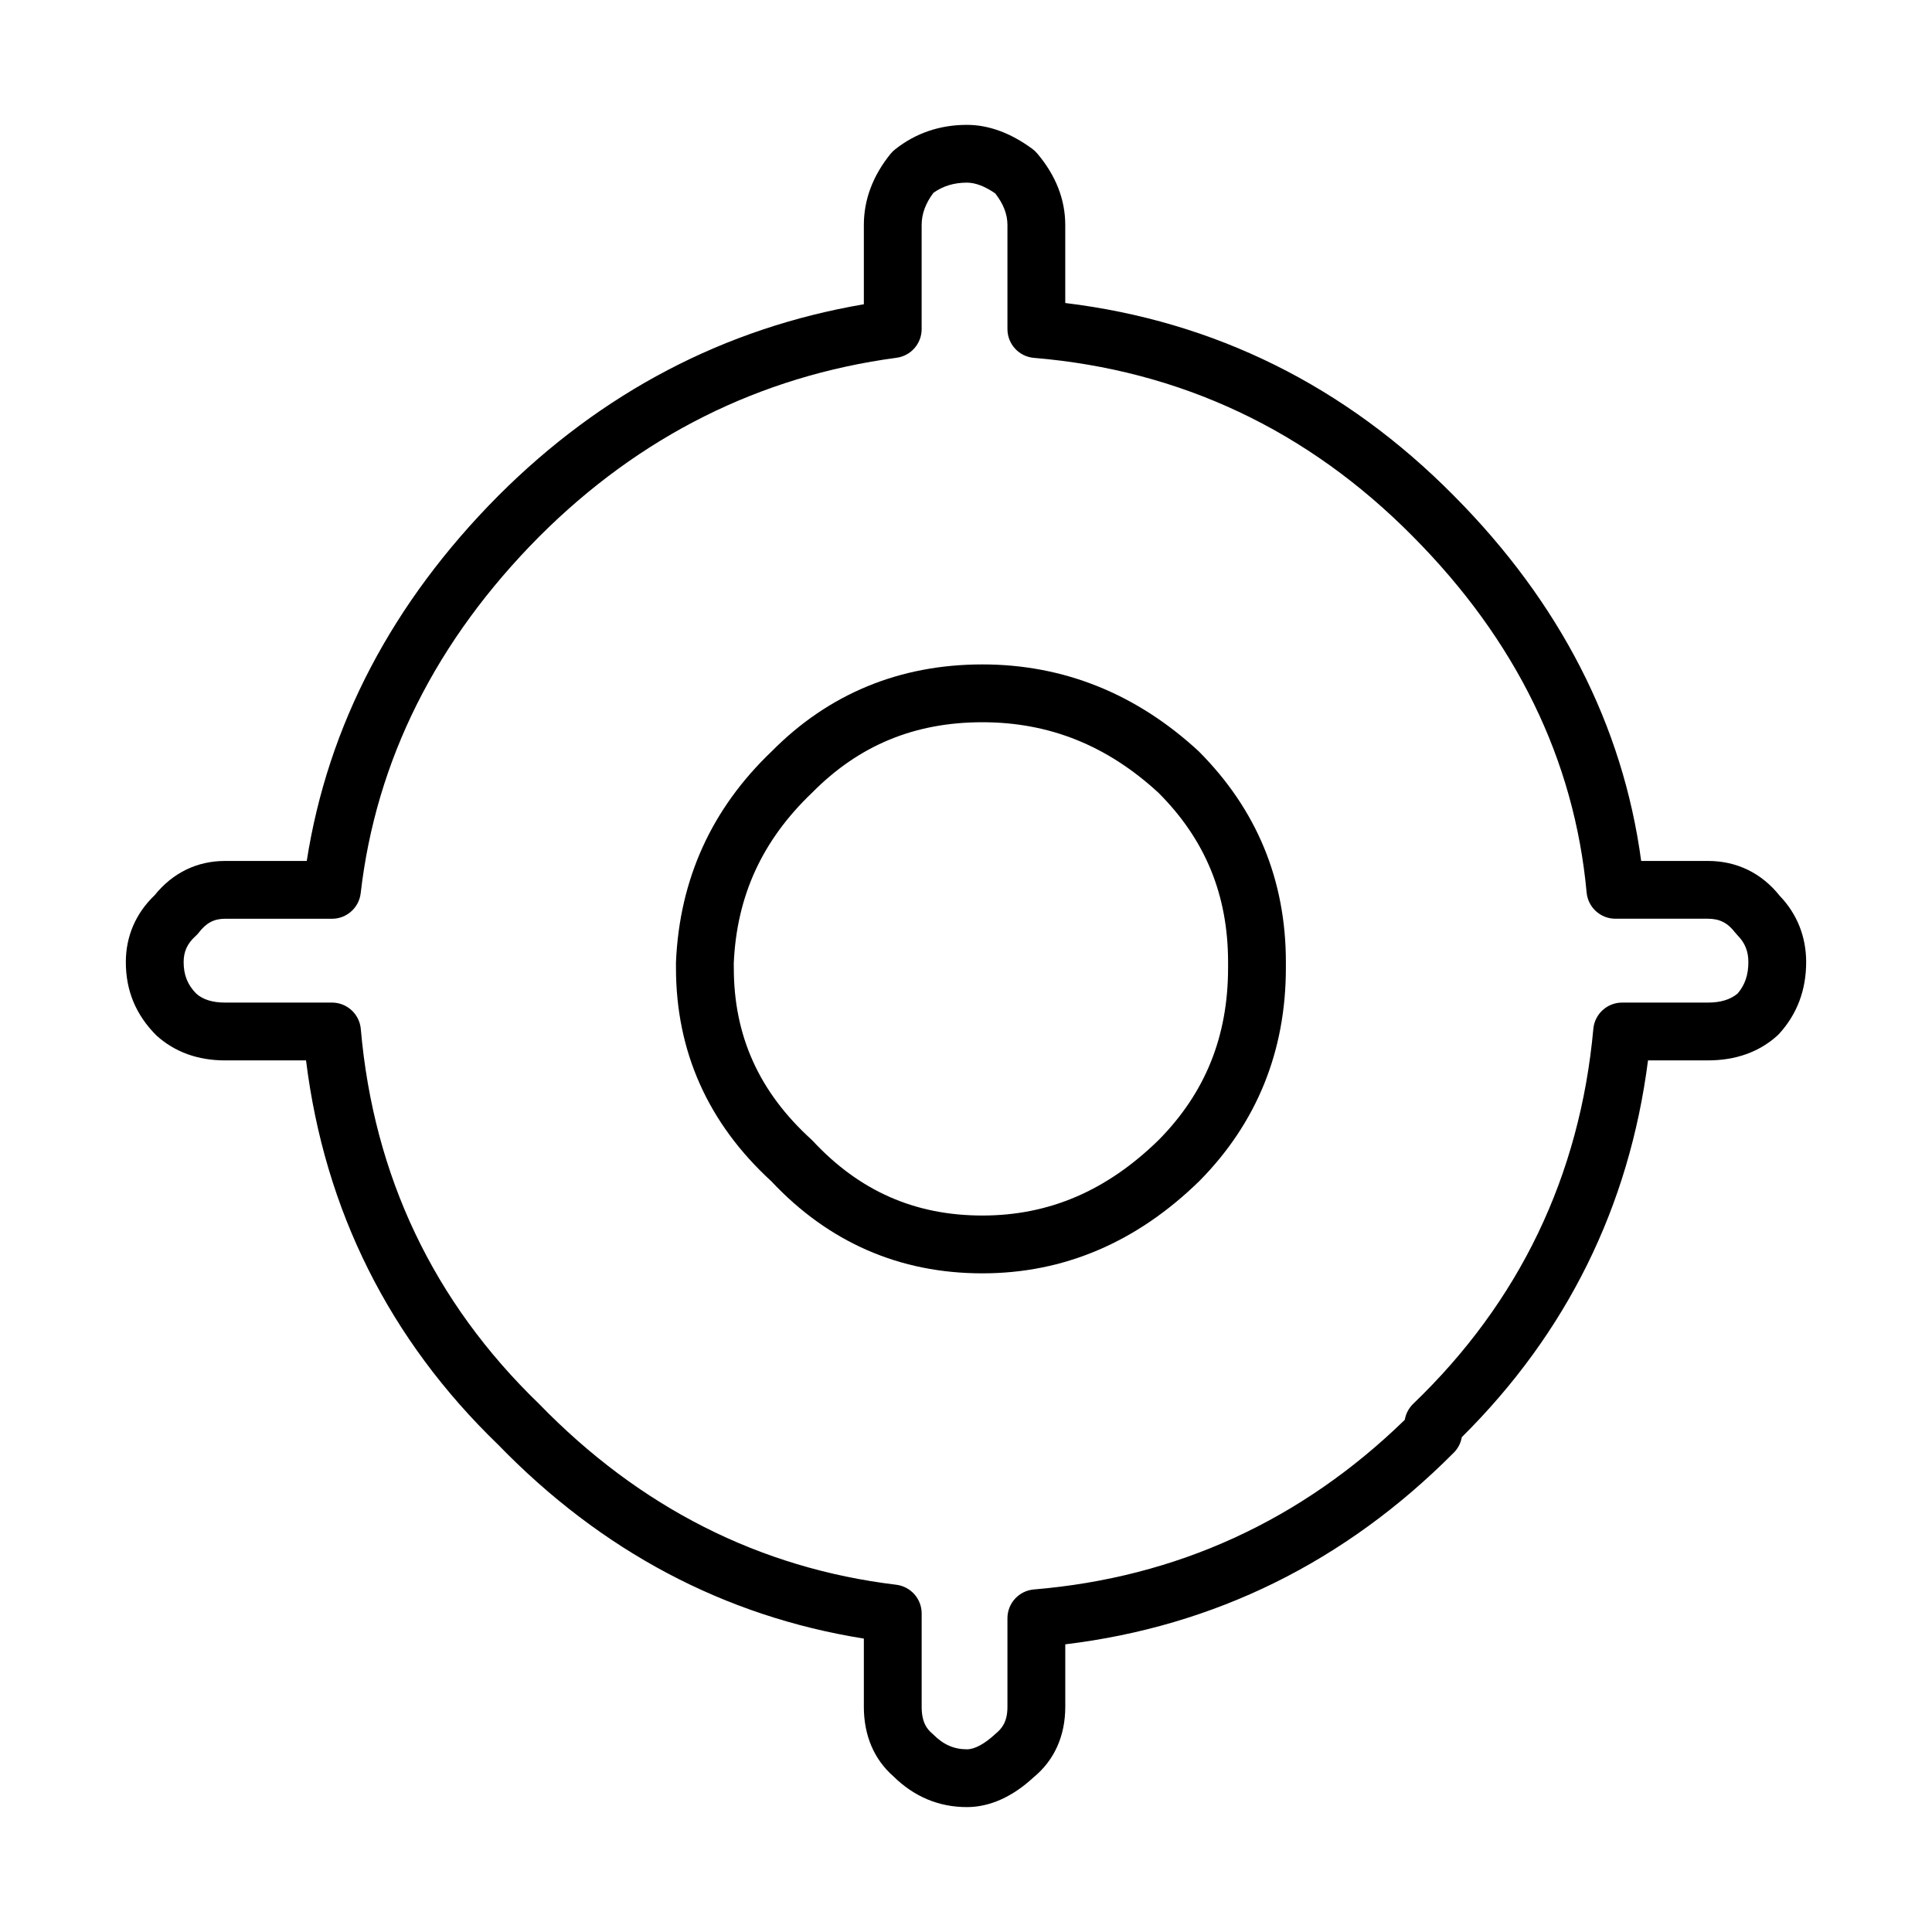 <?xml version="1.0" encoding="UTF-8"?>
<!-- The Best Svg Icon site in the world: iconSvg.co, Visit us! https://iconsvg.co -->
<svg fill="#000000" width="800px" height="800px" version="1.1" viewBox="144 144 512 512" xmlns="http://www.w3.org/2000/svg">
 <g>
  <path d="m400.25 622.9c-7.445 0-14.008-2.746-19.512-8.176-5.117-4.492-7.809-10.844-7.809-18.379v-18.102c-36.953-5.894-69.531-23.156-96.906-51.375-28.832-27.832-45.988-62.109-50.922-101.85h-21.457c-7.203 0-13.305-2.207-18.148-6.566-5.508-5.477-8.148-11.941-8.148-19.48 0-6.836 2.629-12.941 7.621-17.715 4.797-5.953 11.238-9.094 18.672-9.094h21.652c5.613-35.988 22.672-68.527 50.789-96.809 27.387-27.391 59.934-44.426 96.848-50.719v-20.992c0-6.715 2.371-13.059 7.07-18.863 0.348-0.438 0.746-0.832 1.199-1.18 5.445-4.324 11.859-6.508 19.051-6.508 5.734 0 11.547 2.125 17.285 6.328 0.488 0.352 0.941 0.766 1.324 1.23 4.938 5.824 7.445 12.219 7.445 18.992v20.66c39.586 4.801 74.207 21.957 102.98 51.066 28.102 28.273 44.793 60.816 49.645 96.793h17.68c7.652 0 14.219 3.195 19.039 9.246 4.574 4.758 7.004 10.816 7.004 17.562 0 7.387-2.398 13.754-7.106 18.941-0.168 0.191-0.344 0.367-0.535 0.539-4.836 4.359-11.027 6.566-18.398 6.566h-15.871c-4.961 38.719-21.539 72.266-49.352 99.852-0.266 1.547-0.992 2.988-2.121 4.106-28.777 28.938-63.383 46.004-102.96 50.793v16.574c0 7.719-2.922 14.188-8.438 18.703-5.519 5.113-11.566 7.856-17.617 7.856zm-196.61-235.42c-2.902 0-4.977 1.09-6.941 3.652-0.281 0.359-0.59 0.695-0.934 0.996-2.141 1.953-3.098 4.066-3.098 6.84 0 3.414 1.066 6.074 3.359 8.367 1.707 1.527 4.223 2.359 7.613 2.359h28.344c3.969 0 7.281 3.039 7.633 6.996 3.391 38.93 19.27 72.348 47.219 99.332 26.711 27.52 58.508 43.59 94.672 47.949 3.844 0.469 6.746 3.734 6.746 7.613v24.766c0 4.117 1.438 5.875 2.68 6.949 0.152 0.133 0.301 0.262 0.441 0.402 2.637 2.656 5.465 3.883 8.879 3.883 2.051 0 4.672-1.422 7.562-4.098 1.664-1.375 3.168-3.125 3.168-7.141v-23.488c0-3.988 3.047-7.305 7.023-7.637 37.812-3.152 70.852-18.27 98.273-44.945 0.273-1.617 1.059-3.117 2.258-4.273 28.102-26.984 44.164-60.41 47.715-99.34 0.359-3.949 3.672-6.969 7.633-6.969h22.73c3.352 0 5.934-0.785 7.871-2.394 1.945-2.273 2.852-4.934 2.852-8.34 0-2.883-0.922-5.141-2.871-7.094-0.227-0.23-0.449-0.484-0.648-0.742-1.965-2.559-4.117-3.652-7.199-3.652h-24.516c-3.961 0-7.269-3.012-7.633-6.961-3.223-35.105-18.711-66.855-46.062-94.363-27.836-28.164-61.617-44.074-100.4-47.309-3.969-0.328-7.023-3.648-7.023-7.633v-27.578c0-2.852-1.066-5.602-3.246-8.387-2.766-1.891-5.273-2.84-7.488-2.84-3.41 0-6.328 0.887-8.879 2.695-2.106 2.816-3.125 5.617-3.125 8.539v27.582c0 3.844-2.84 7.082-6.641 7.594-36.254 4.856-68.105 20.789-94.676 47.359-27.371 27.531-43.297 59.344-47.34 94.531-0.449 3.863-3.719 6.781-7.613 6.781z"/>
  <path d="m404.34 481.45c-21.938 0-40.758-8.223-55.953-24.426-16.758-15.371-25.246-34.379-25.246-56.512v-1.535c0.945-22.027 9.477-40.703 25.352-55.844 15.059-15.242 33.902-23.055 55.848-23.055 21.473 0 40.742 7.727 57.27 22.965 15.438 15.434 23.16 34.172 23.16 55.934v1.535c0 22.082-7.707 41.07-22.898 56.445-16.648 16.281-35.961 24.492-57.531 24.492zm0-146.05c-17.945 0-32.707 6.106-45.109 18.66-13.262 12.645-20 27.391-20.777 45.246l0.012 1.203c0 17.992 6.691 32.844 20.477 45.398 0.145 0.141 0.301 0.293 0.449 0.438 12.391 13.312 27.102 19.781 44.953 19.781 17.664 0 32.945-6.555 46.723-20.027 12.34-12.488 18.383-27.434 18.383-45.59v-1.535c0-17.789-6.035-32.477-18.445-44.879-13.578-12.512-28.91-18.695-46.664-18.695z"/>
 </g>
</svg>